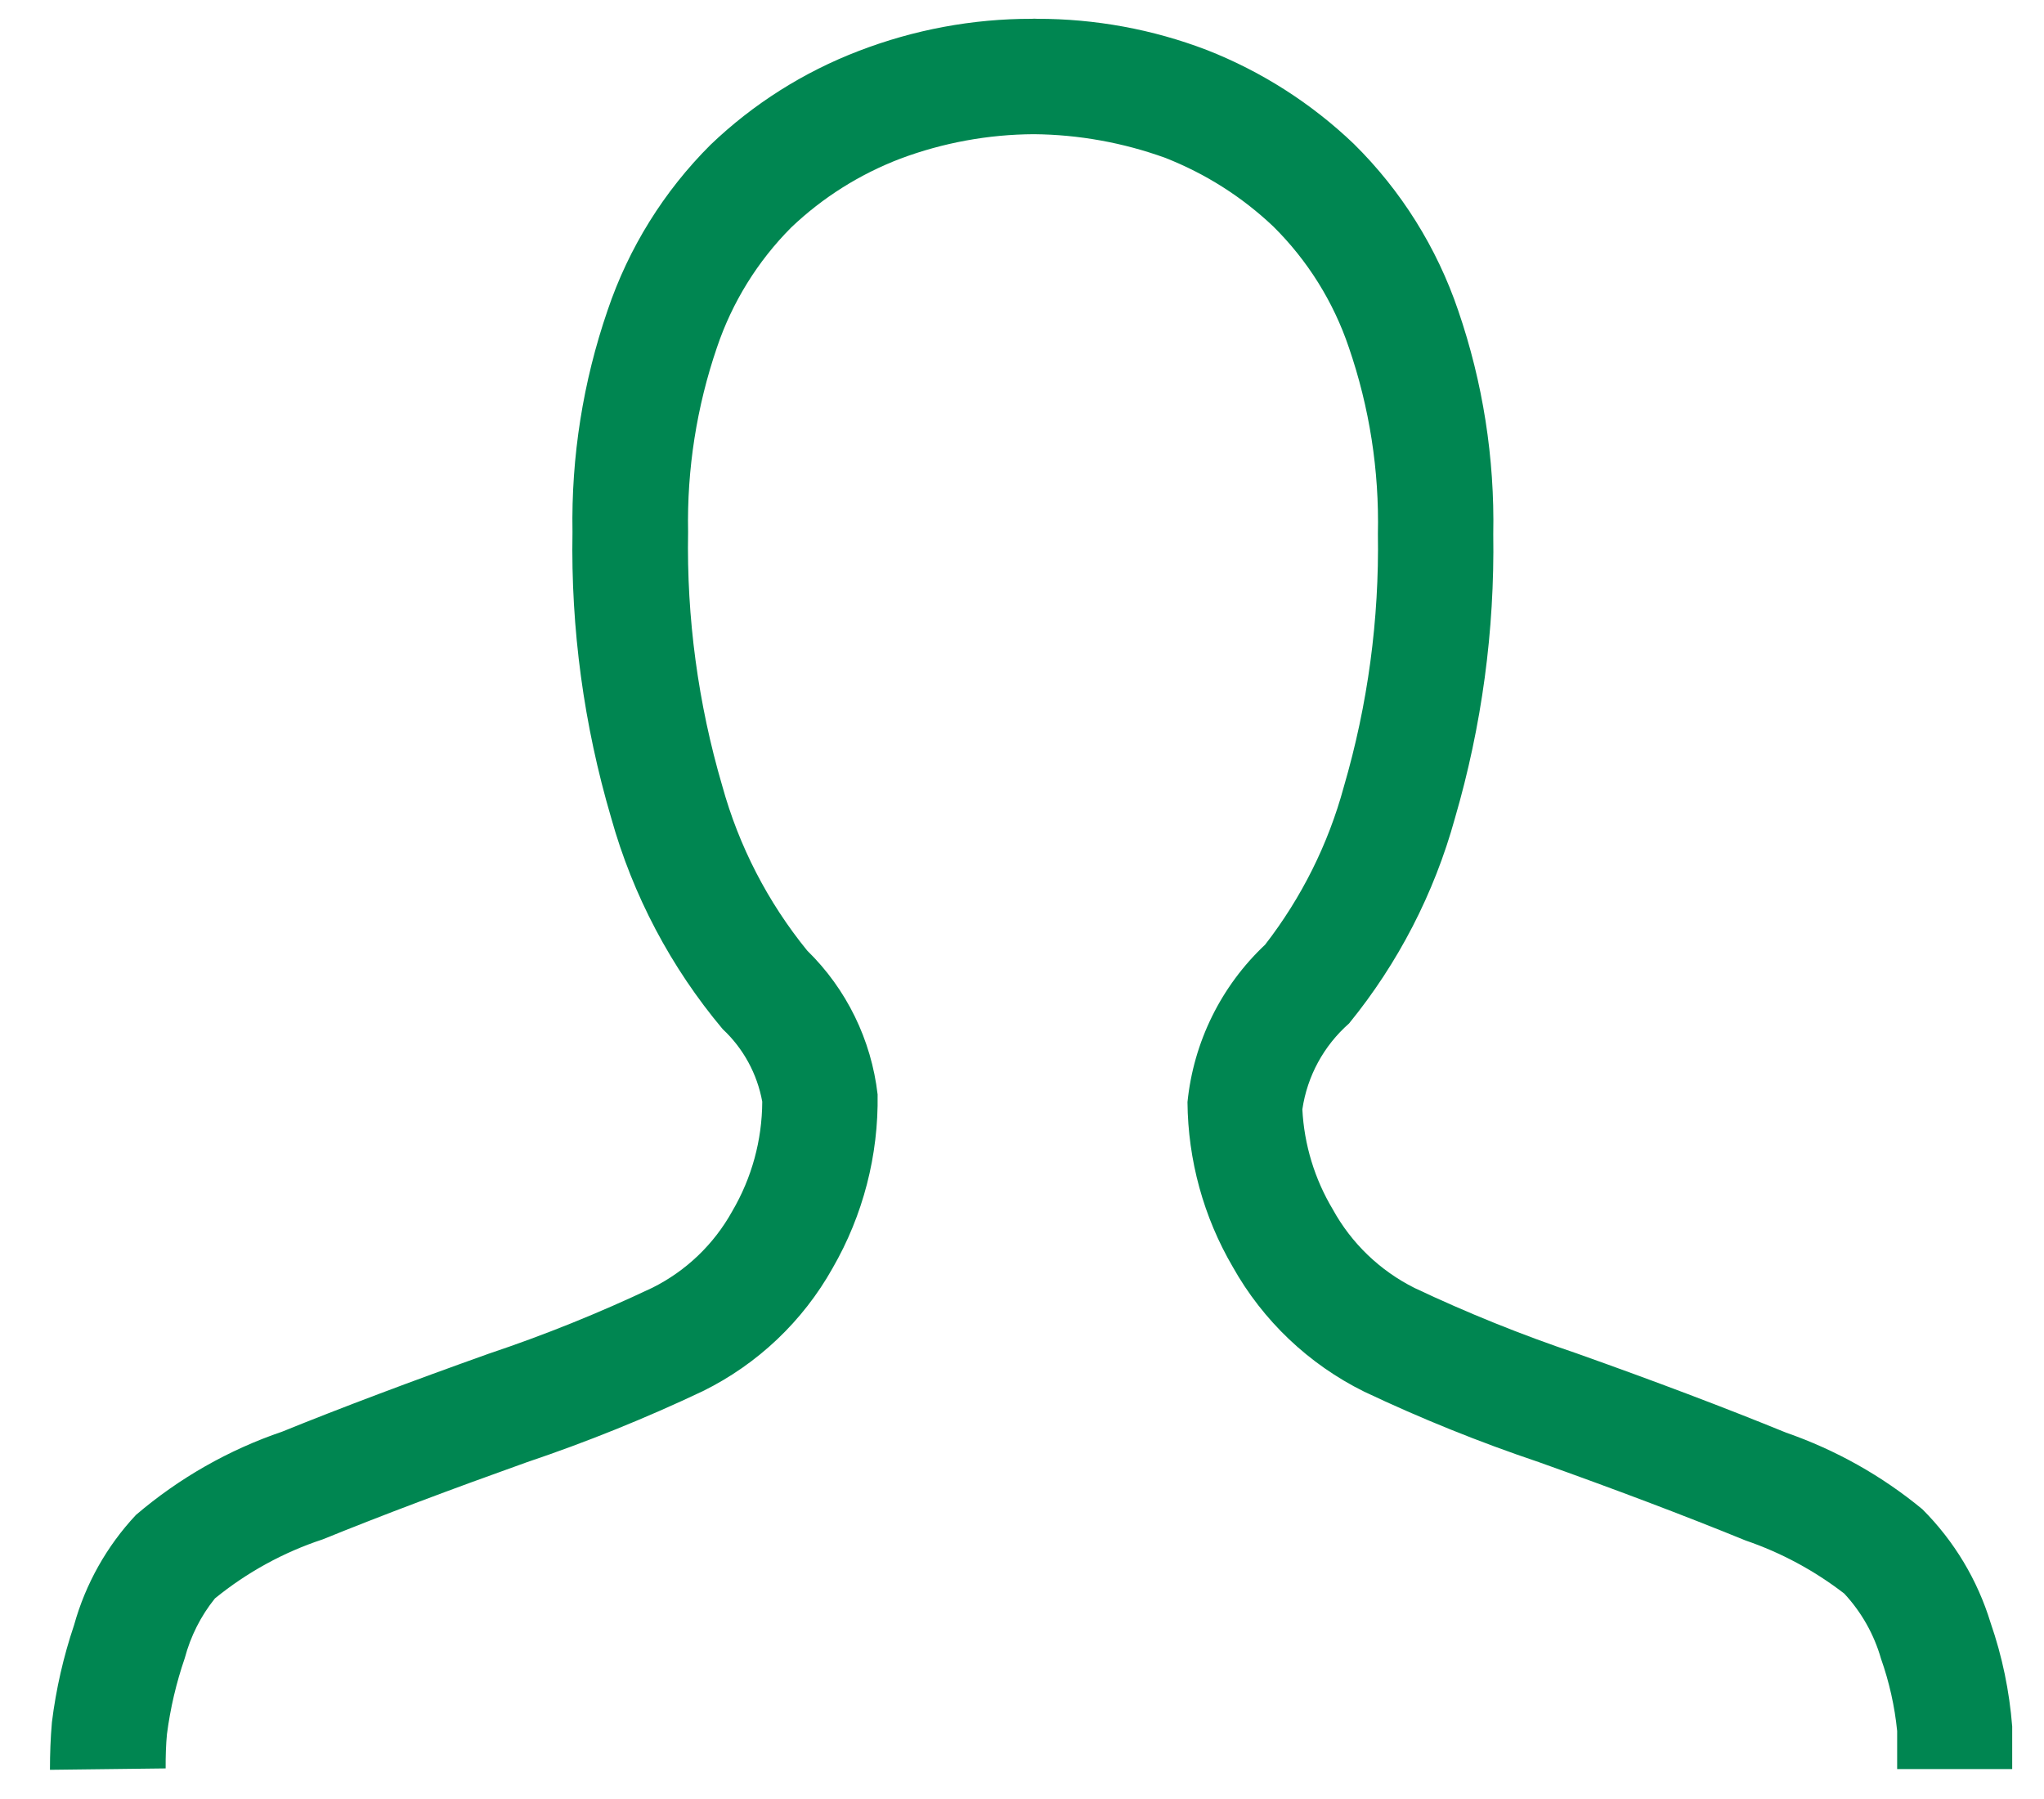 <svg width="25" height="22" viewBox="0 0 25 22" fill="none" xmlns="http://www.w3.org/2000/svg">
<path d="M0.611 21.643C0.611 21.449 0.618 21.254 0.635 21.061C0.685 20.657 0.776 20.259 0.906 19.873C1.046 19.369 1.306 18.907 1.663 18.526C2.19 18.076 2.797 17.73 3.453 17.507C4.17 17.216 5.023 16.895 5.976 16.555C6.66 16.326 7.329 16.056 7.981 15.747C8.393 15.541 8.733 15.215 8.956 14.812C9.195 14.405 9.321 13.943 9.323 13.472C9.261 13.132 9.092 12.821 8.839 12.585C8.206 11.831 7.74 10.95 7.475 10.001C7.141 8.867 6.981 7.689 7.002 6.507C6.986 5.585 7.131 4.668 7.431 3.796C7.689 3.032 8.12 2.339 8.69 1.771C9.212 1.271 9.829 0.881 10.503 0.623C11.179 0.363 11.896 0.229 12.62 0.23C12.641 0.228 12.662 0.228 12.684 0.23C13.394 0.229 14.099 0.358 14.762 0.612C15.43 0.874 16.04 1.264 16.558 1.759C17.137 2.33 17.574 3.028 17.835 3.797C18.137 4.676 18.282 5.602 18.264 6.531C18.282 7.708 18.124 8.88 17.794 10.01C17.541 10.926 17.1 11.78 16.5 12.516C16.191 12.788 15.989 13.159 15.929 13.566C15.951 13.998 16.079 14.418 16.301 14.789C16.529 15.204 16.878 15.539 17.302 15.751C17.945 16.055 18.606 16.322 19.28 16.549C20.246 16.892 21.096 17.214 21.846 17.52C22.453 17.731 23.018 18.048 23.513 18.457C23.901 18.845 24.187 19.321 24.347 19.846C24.489 20.255 24.577 20.681 24.611 21.113V21.634H23.204V21.169C23.174 20.866 23.107 20.569 23.006 20.283C22.921 19.986 22.767 19.714 22.557 19.488C22.193 19.207 21.786 18.988 21.351 18.839C20.586 18.527 19.751 18.212 18.82 17.88C18.092 17.635 17.378 17.347 16.684 17.018C16.007 16.683 15.447 16.151 15.078 15.493C14.72 14.881 14.53 14.186 14.524 13.478C14.598 12.743 14.935 12.059 15.473 11.553C15.918 10.979 16.246 10.323 16.436 9.622C16.73 8.617 16.87 7.574 16.853 6.528C16.87 5.754 16.75 4.982 16.498 4.25C16.31 3.692 15.994 3.186 15.576 2.772C15.193 2.408 14.743 2.123 14.251 1.93C13.736 1.744 13.193 1.646 12.645 1.641C12.088 1.644 11.535 1.745 11.013 1.94C10.516 2.13 10.062 2.415 9.677 2.782C9.266 3.195 8.955 3.697 8.769 4.249C8.521 4.974 8.401 5.738 8.416 6.504C8.397 7.555 8.538 8.603 8.834 9.611C9.037 10.347 9.391 11.033 9.873 11.625C10.354 12.095 10.657 12.716 10.734 13.384C10.746 14.128 10.556 14.862 10.184 15.507C9.82 16.157 9.267 16.681 8.599 17.011C7.897 17.344 7.176 17.635 6.44 17.883C5.522 18.211 4.685 18.525 3.947 18.825C3.467 18.983 3.021 19.228 2.629 19.547C2.456 19.761 2.331 20.01 2.26 20.277C2.156 20.579 2.083 20.891 2.042 21.207C2.03 21.329 2.025 21.476 2.026 21.626L0.611 21.643Z" fill="#008651"/>
</svg>
